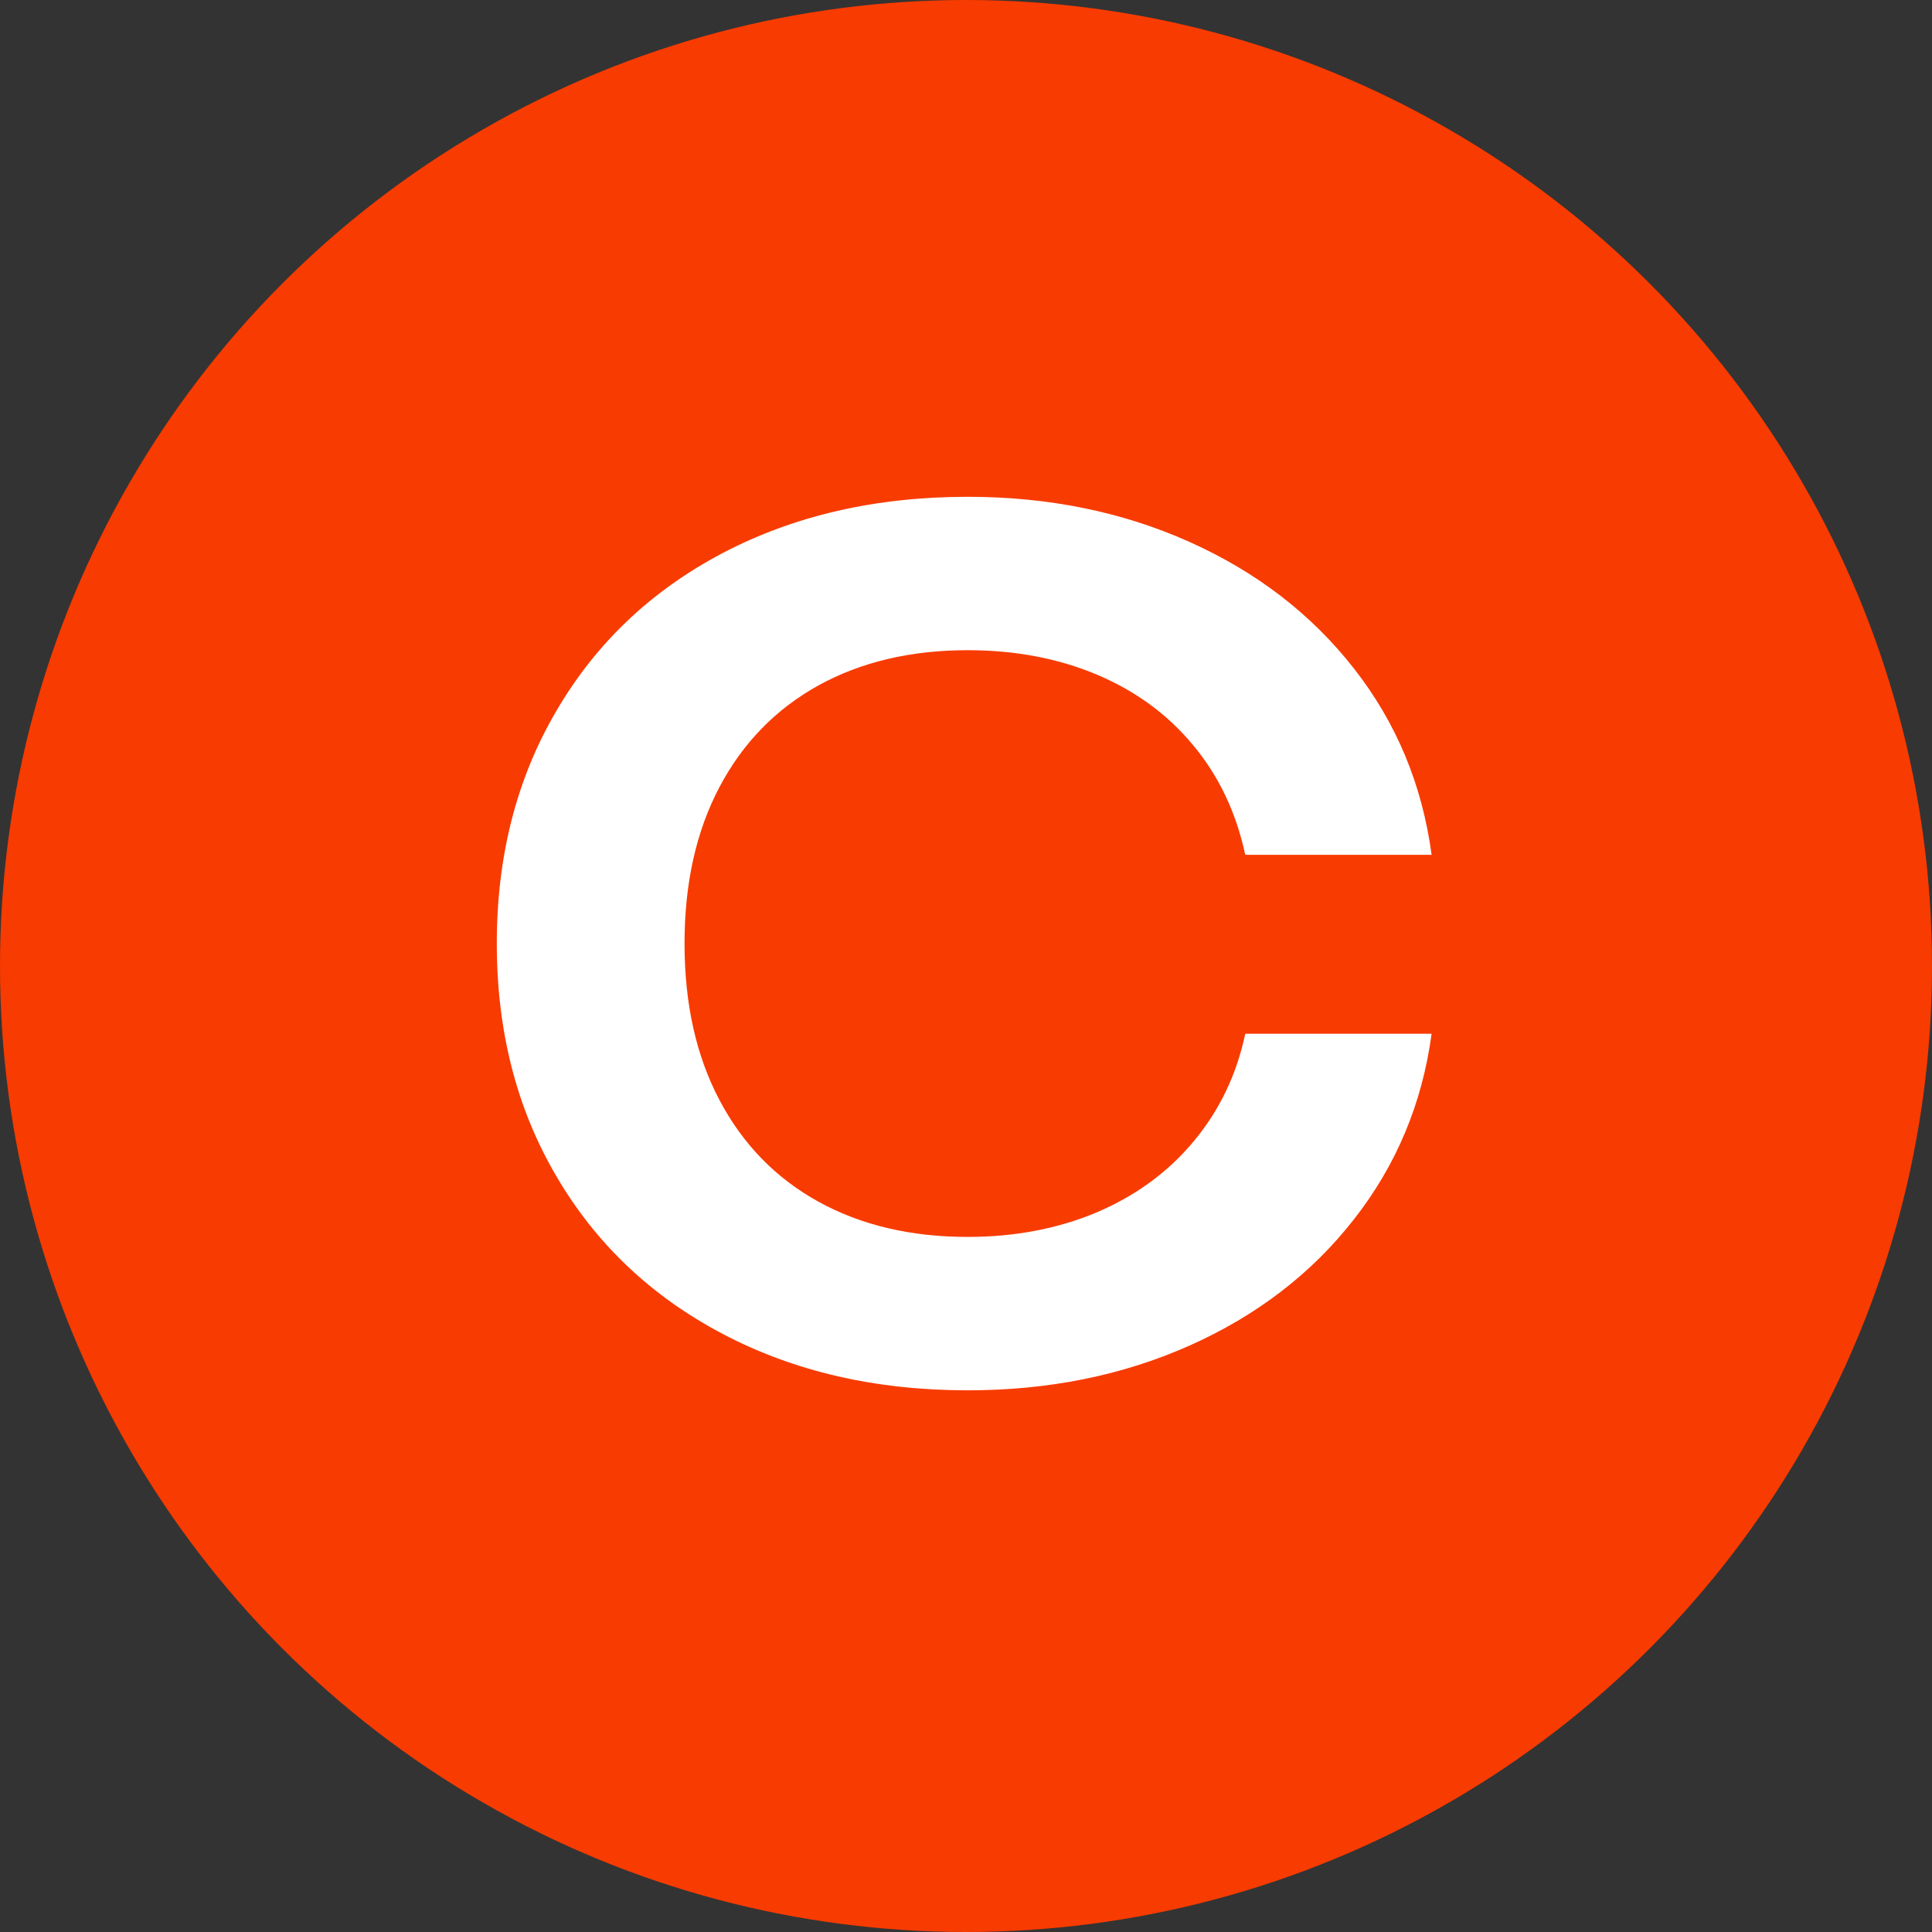<svg width="35" height="35" viewBox="0 0 35 35" fill="none" xmlns="http://www.w3.org/2000/svg">
<rect x="0" y="0" width="35" height="35" fill="#333333" stroke="none"/>
<circle cx="17.5" cy="17.5" r="17.5" fill="#F83B00"/>
<path d="M21.629 20.671C21.168 21.228 20.582 21.657 19.878 21.959C19.174 22.257 18.39 22.408 17.531 22.408C16.499 22.408 15.597 22.195 14.825 21.769C14.05 21.34 13.455 20.727 13.033 19.927C12.611 19.127 12.401 18.183 12.401 17.092C12.401 16.004 12.611 15.06 13.033 14.26C13.455 13.461 14.05 12.848 14.825 12.418C15.597 11.992 16.499 11.779 17.531 11.779C18.39 11.779 19.171 11.927 19.872 12.222C20.572 12.517 21.155 12.943 21.617 13.503C22.082 14.06 22.395 14.722 22.559 15.486H25.935C25.765 14.214 25.294 13.087 24.525 12.107C23.756 11.124 22.761 10.36 21.546 9.816C20.331 9.272 18.991 9 17.531 9C15.863 9 14.385 9.341 13.092 10.019C11.796 10.701 10.792 11.655 10.076 12.884C9.357 14.11 9 15.512 9 17.092C9 18.675 9.357 20.078 10.076 21.303C10.792 22.529 11.796 23.483 13.092 24.165C14.385 24.846 15.863 25.187 17.531 25.187C18.991 25.187 20.331 24.919 21.546 24.378C22.761 23.837 23.756 23.077 24.525 22.093C25.294 21.113 25.765 19.993 25.935 18.727H22.559C22.404 19.465 22.094 20.111 21.629 20.671Z" fill="white"/>
</svg>
